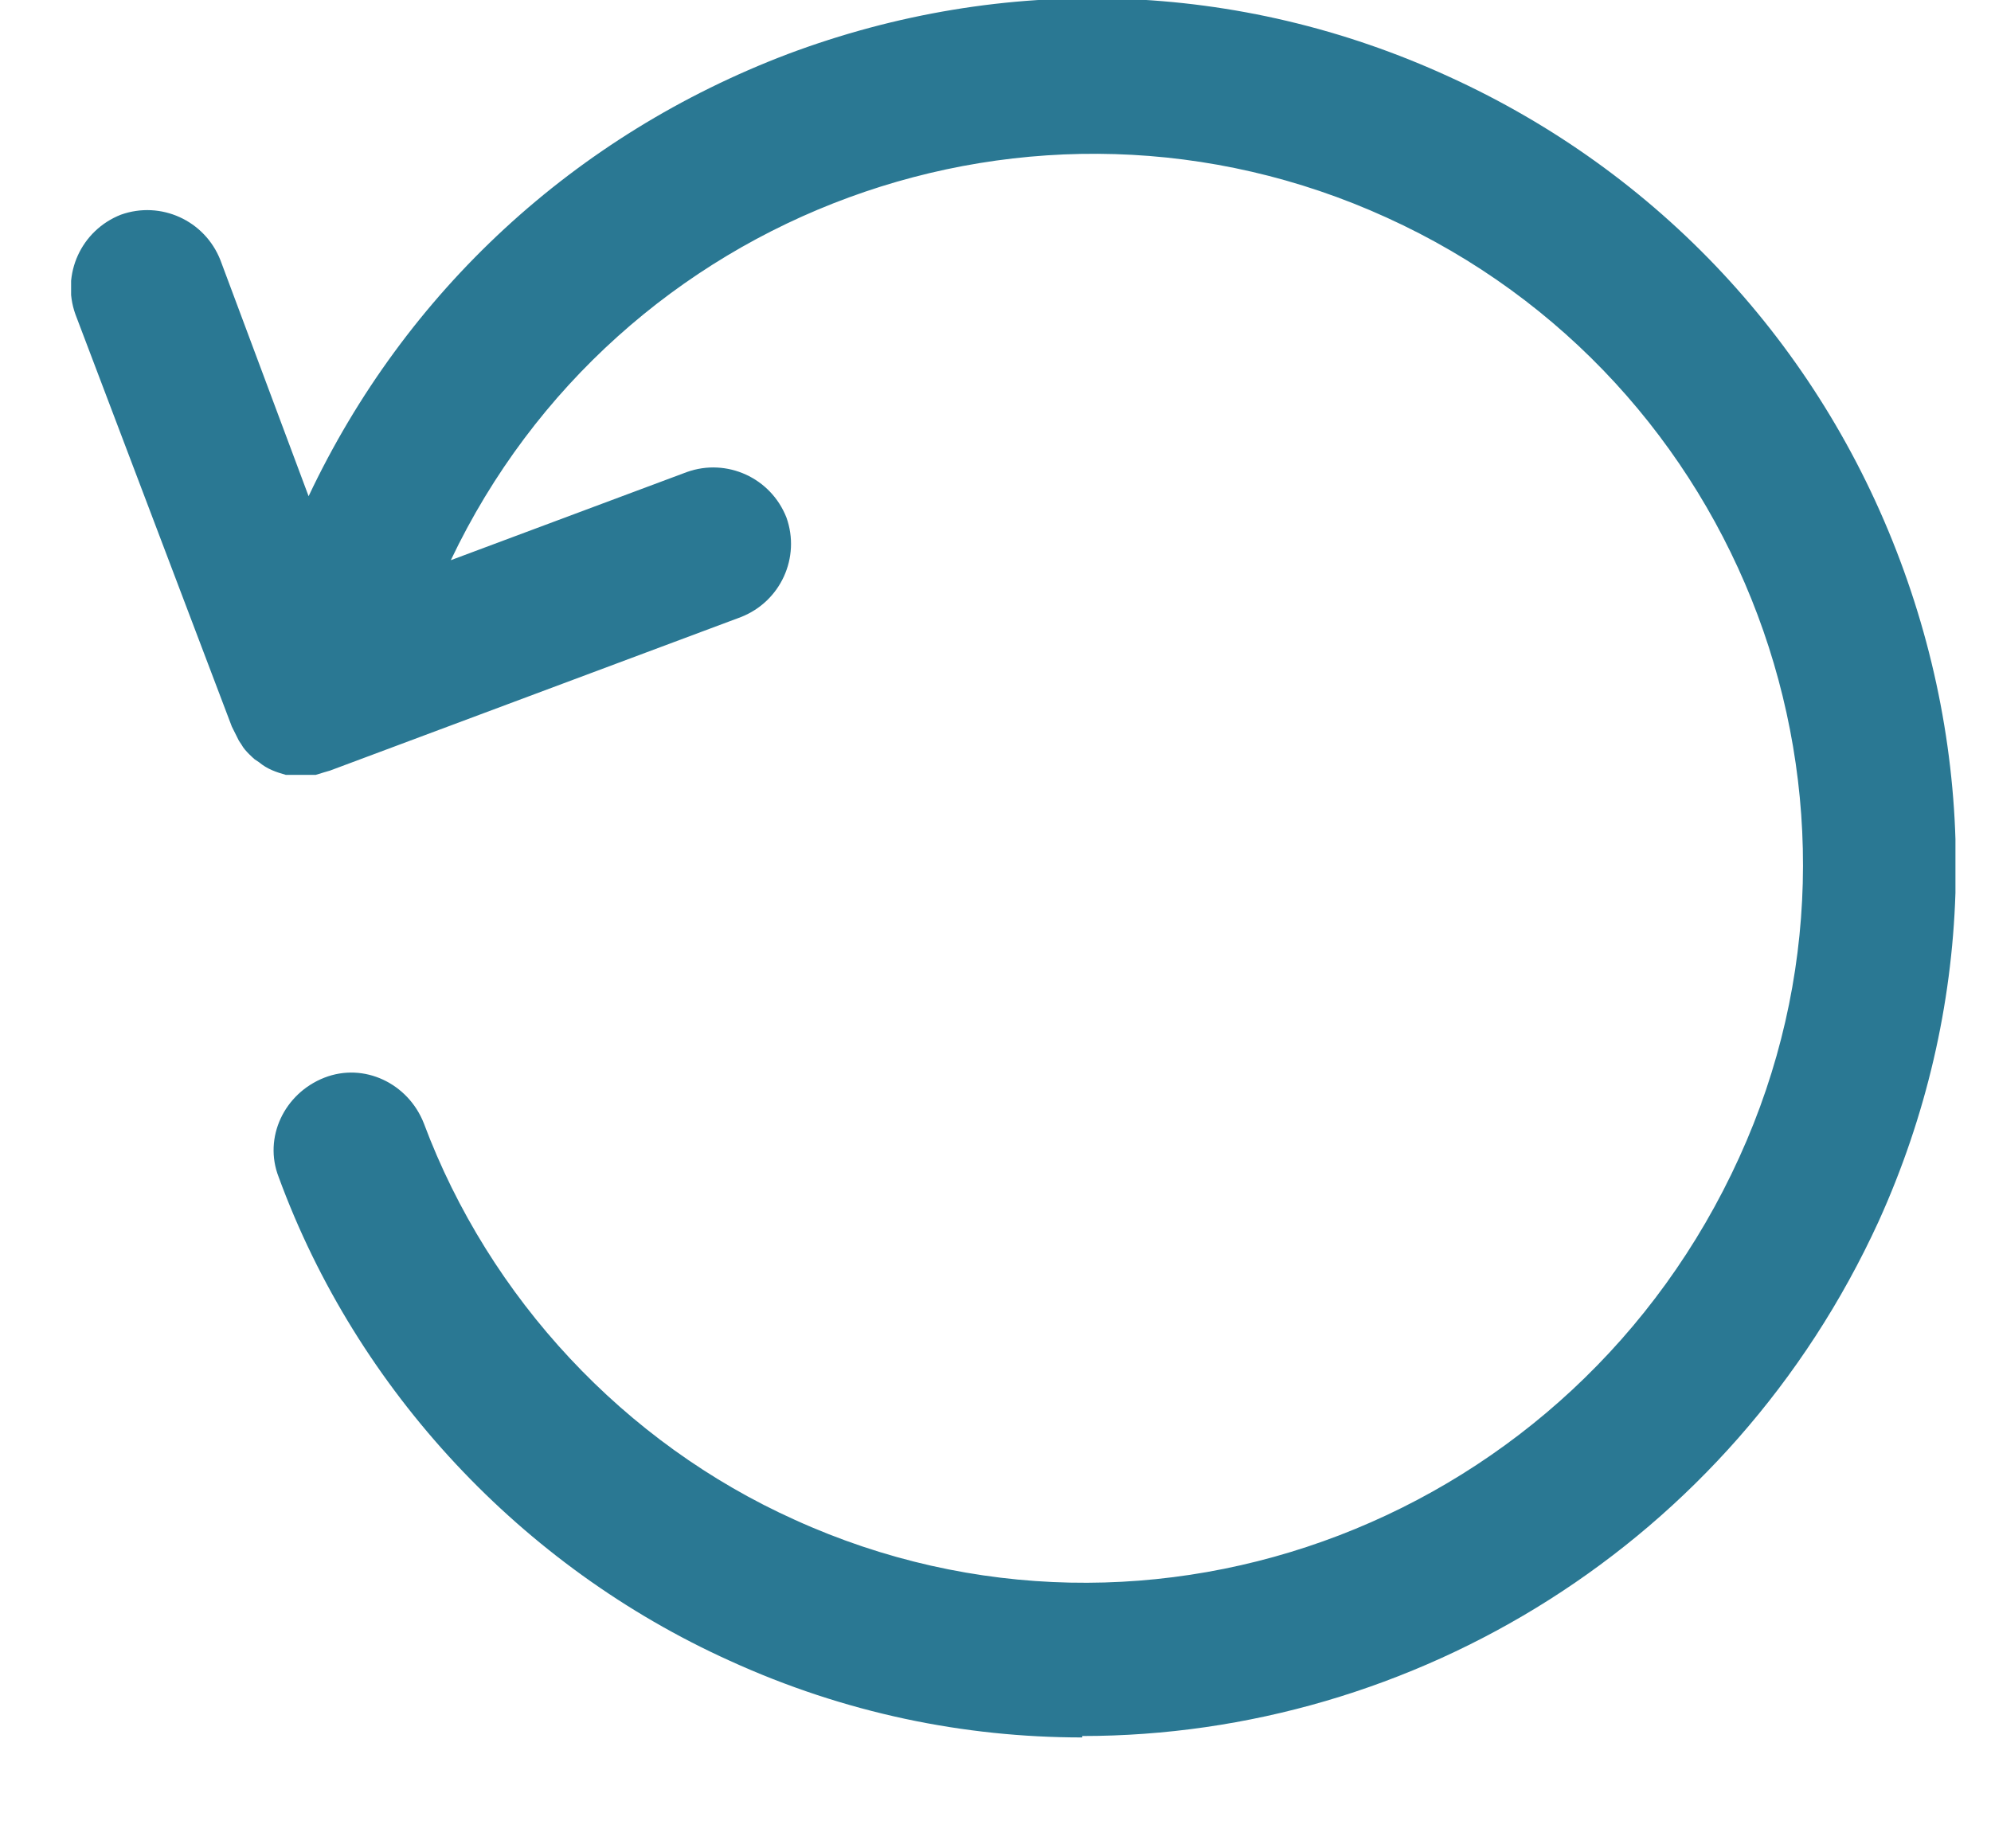 <svg width="14" height="13" viewBox="0 0 14 13" fill="none" xmlns="http://www.w3.org/2000/svg">
<g clip-path="url(#clip0_450_968)">
<path d="M7.61 12.22C6.78 12.22 5.94 12.05 5.13 11.68C3.67 11.02 2.51 9.78 1.96 8.28C1.85 8 2 7.69 2.28 7.58C2.56 7.47 2.87 7.62 2.98 7.9C3.44 9.13 4.39 10.15 5.59 10.69C8.1 11.83 11.07 10.69 12.23 8.14C13.37 5.64 12.26 2.67 9.75 1.53C7.27 0.4 4.34 1.48 3.17 3.94L4.83 3.32C5.11 3.22 5.42 3.36 5.53 3.64C5.63 3.92 5.49 4.23 5.21 4.34L2.32 5.42C2.32 5.42 2.25 5.44 2.22 5.45H2.18C2.18 5.45 2.09 5.45 2.05 5.45C2.04 5.45 2.02 5.45 2.01 5.45C1.94 5.43 1.88 5.41 1.82 5.36L1.79 5.34C1.79 5.34 1.72 5.28 1.7 5.24L1.68 5.21C1.68 5.21 1.65 5.15 1.63 5.11L0.53 2.21C0.43 1.93 0.57 1.62 0.85 1.51C1.13 1.41 1.44 1.55 1.55 1.83L2.17 3.49C2.85 2.05 4.04 0.95 5.54 0.38C7.06 -0.19 8.71 -0.14 10.19 0.54C11.66 1.21 12.79 2.42 13.36 3.94C13.93 5.46 13.88 7.11 13.21 8.59C12.17 10.86 9.94 12.21 7.61 12.21V12.22Z" fill="#2A7893"/>
</g>
<defs>
<clipPath id="clip0_450_968">
<rect width="13.25" height="12.22" fill="white" transform="translate(0.5)"/>
</clipPath>
</defs>
</svg>
